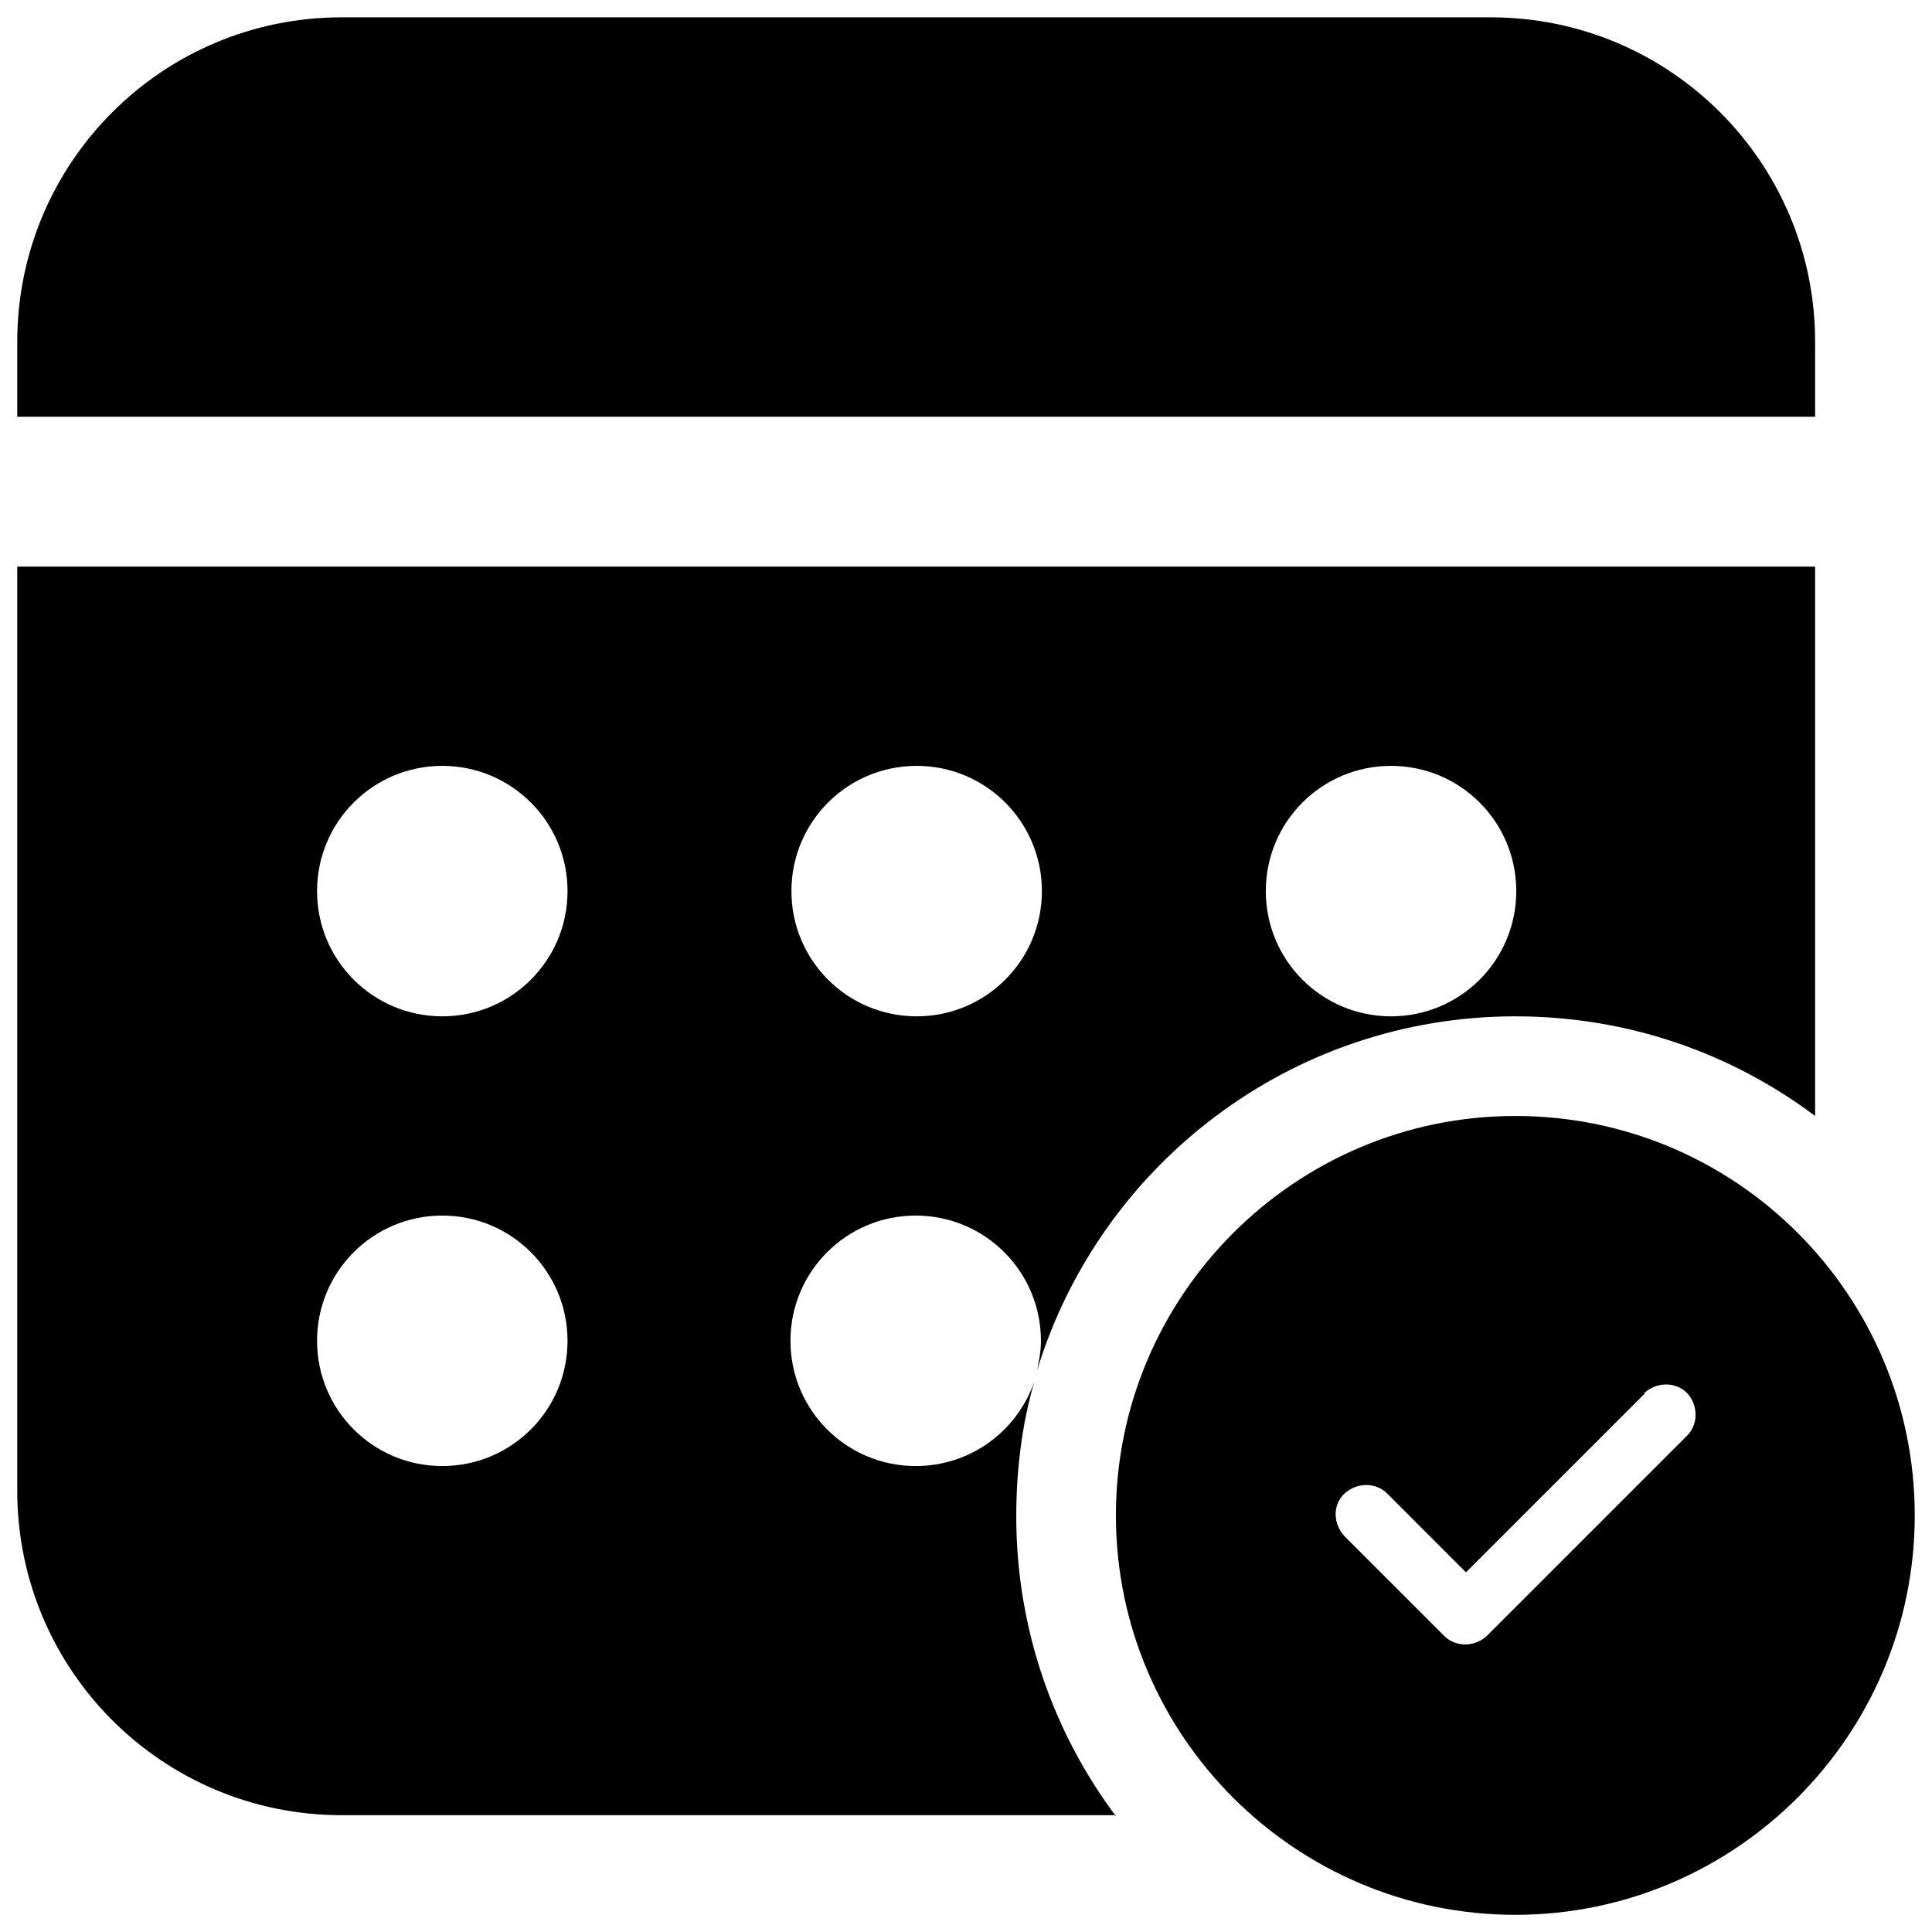 <svg width="56" height="56" viewBox="0 0 56 56" fill="none" xmlns="http://www.w3.org/2000/svg">
<path d="M43.922 32.347C50.33 32.347 55.5 37.545 55.5 43.925C55.5 50.304 50.303 55.502 43.922 55.502C37.542 55.502 32.345 50.304 32.345 43.925C32.345 37.545 37.542 32.347 43.922 32.347ZM47.663 40.404L42.492 45.575L40.21 43.292C39.88 42.962 39.33 42.962 38.972 43.292C38.615 43.622 38.642 44.172 38.972 44.529L41.86 47.417C42.19 47.747 42.74 47.747 43.097 47.417L48.9 41.614C49.23 41.285 49.23 40.734 48.9 40.377C48.57 40.047 48.02 40.047 47.663 40.377V40.404Z" fill="black"/>
<path fill-rule="evenodd" clip-rule="evenodd" d="M32.345 52.614H9.905C4.707 52.614 0.5 48.407 0.5 43.209V16.424H52.612V32.347C50.192 30.532 47.195 29.459 43.922 29.459C37.405 29.459 31.877 33.777 30.062 39.717C30.117 39.442 30.172 39.167 30.172 38.864C30.172 36.857 28.55 35.234 26.542 35.234C24.535 35.234 22.912 36.857 22.912 38.864C22.912 40.872 24.535 42.494 26.542 42.494C28.137 42.494 29.485 41.477 29.98 40.047C29.622 41.284 29.457 42.604 29.457 43.952C29.457 47.197 30.53 50.222 32.345 52.642V52.614ZM12.82 35.234C10.812 35.234 9.19 36.857 9.19 38.864C9.19 40.872 10.812 42.494 12.82 42.494C14.827 42.494 16.45 40.872 16.45 38.864C16.45 36.857 14.827 35.234 12.82 35.234ZM12.82 22.199C10.812 22.199 9.19 23.822 9.19 25.829C9.19 27.837 10.812 29.459 12.82 29.459C14.827 29.459 16.45 27.837 16.45 25.829C16.45 23.822 14.827 22.199 12.82 22.199ZM26.57 22.199C24.562 22.199 22.94 23.822 22.94 25.829C22.94 27.837 24.562 29.459 26.57 29.459C28.577 29.459 30.2 27.837 30.2 25.829C30.2 23.822 28.577 22.199 26.57 22.199ZM40.32 22.199C38.312 22.199 36.69 23.822 36.69 25.829C36.69 27.837 38.312 29.459 40.32 29.459C42.327 29.459 43.95 27.837 43.95 25.829C43.95 23.822 42.327 22.199 40.32 22.199ZM43.207 0.502C48.405 0.502 52.612 4.709 52.612 9.907V12.079H0.5V9.907C0.5 4.709 4.707 0.502 9.905 0.502H43.207Z" fill="black"/>
</svg>

